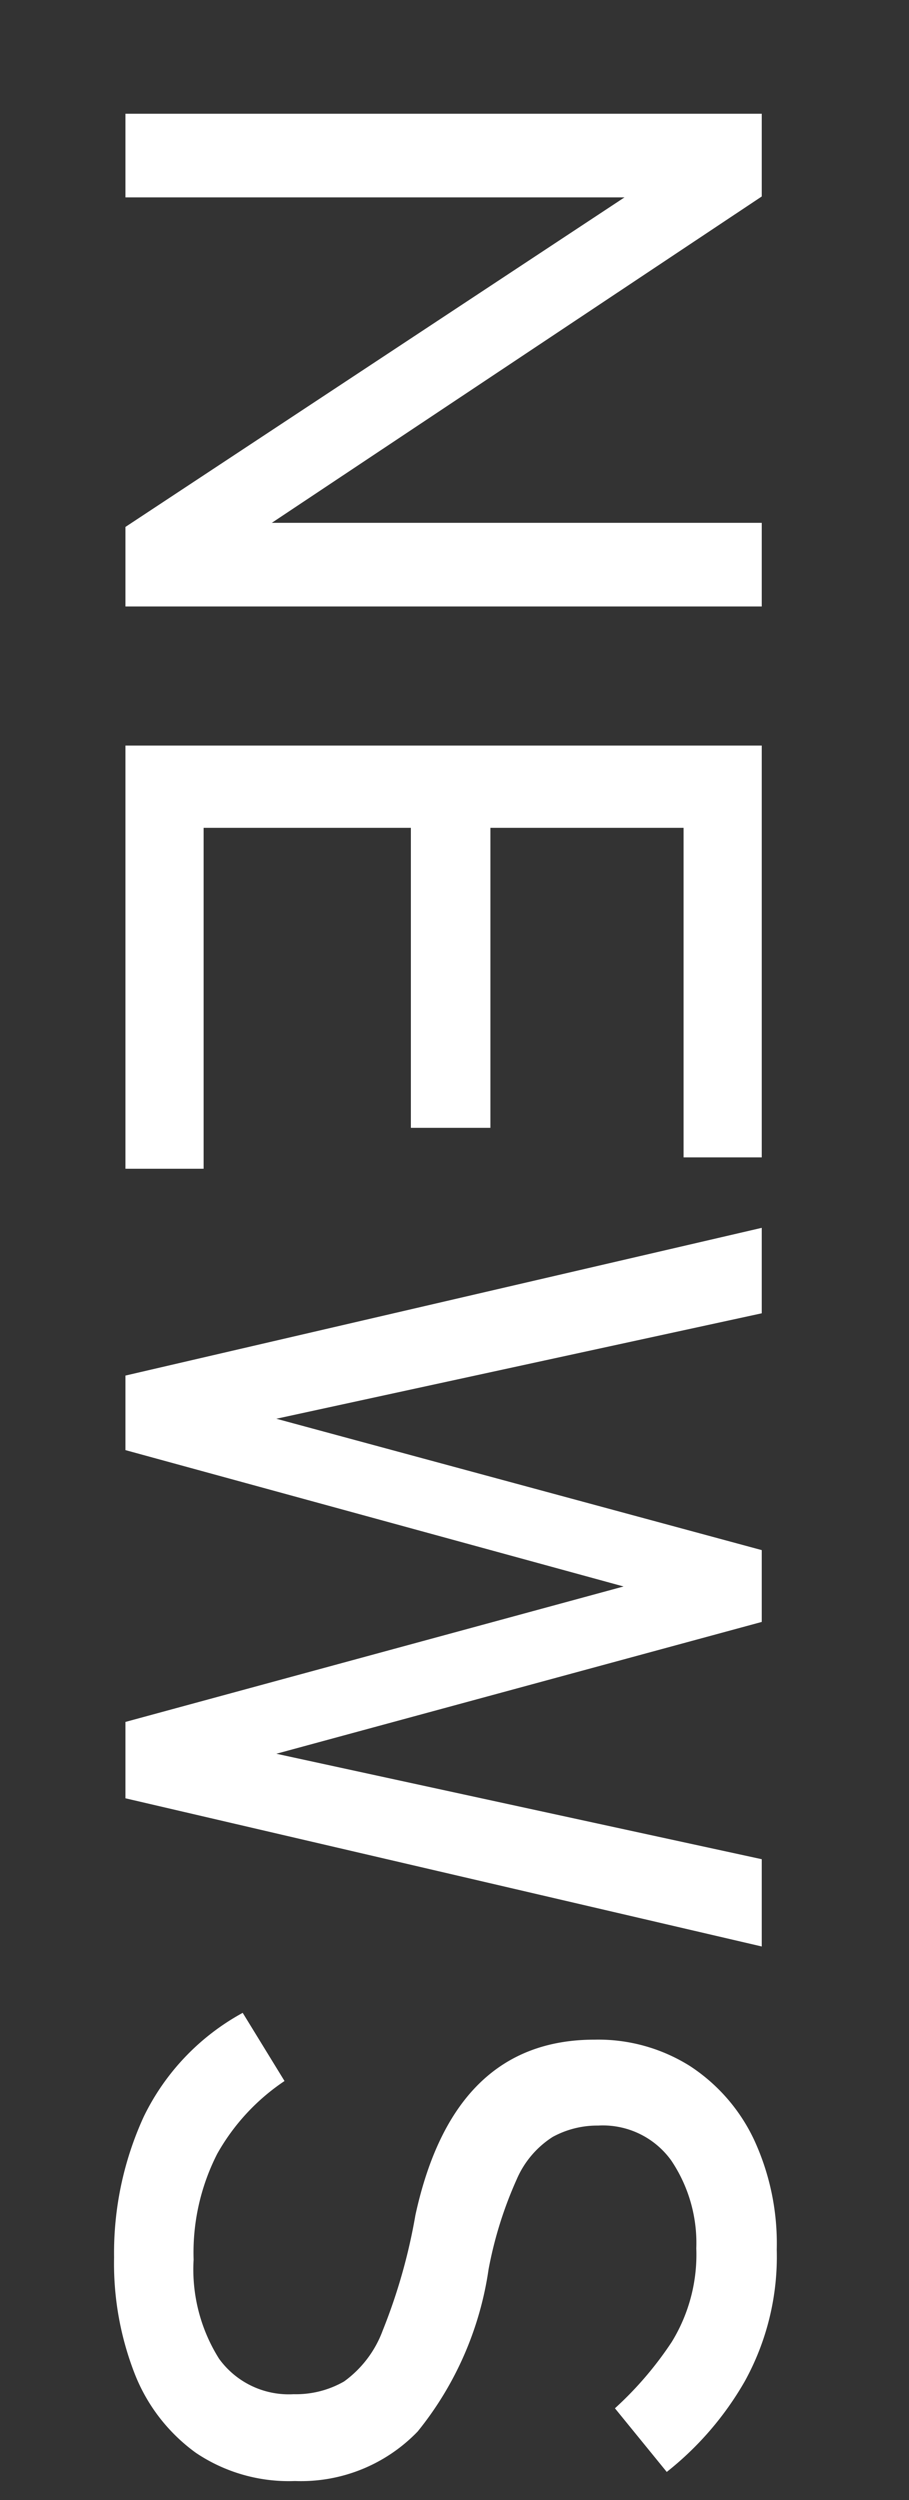 <svg xmlns="http://www.w3.org/2000/svg" xmlns:xlink="http://www.w3.org/1999/xlink" width="8" height="22" viewBox="0 0 8 22">
  <rect x="0" y="0" width="8" height="22" fill="#333333" stroke="none"/>
  <defs>
    <clipPath id="clip-path">
      <rect id="長方形_18959" data-name="長方形 18959" width="8" height="22" transform="translate(-18840 -22795)" fill="#fff"/>
    </clipPath>
  </defs>
  <g id="マスクグループ_850" data-name="マスクグループ 850" transform="translate(18840 22795)" clip-path="url(#clip-path)">
    <path id="パス_29995" data-name="パス 29995" d="M.616,0V-5.6h.728L4.216-1.288V-5.6h.736V0h-.7l-2.9-4.392V0Zm5.56,0V-5.6H9.8v.688H6.9v1.7h2.64v.7H6.9V-.688H9.9V0ZM11.72,0l-1.3-5.6h.752L12.1-1.328,13.256-5.6h.632l1.16,4.272L15.976-5.6h.768L15.44,0h-.672L13.576-4.384,12.376,0Zm7.76.1A2.879,2.879,0,0,1,18.244-.16a2.07,2.07,0,0,1-.916-.872l.6-.368a1.876,1.876,0,0,0,.64.592A1.913,1.913,0,0,0,19.5-.6a1.475,1.475,0,0,0,.872-.224.757.757,0,0,0,.312-.656.851.851,0,0,0-.112-.444.966.966,0,0,0-.448-.34,5,5,0,0,0-1.016-.288q-1.544-.336-1.544-1.576a1.516,1.516,0,0,1,.232-.84,1.576,1.576,0,0,1,.648-.564,2.173,2.173,0,0,1,.968-.2,2.27,2.27,0,0,1,1.156.28,2.771,2.771,0,0,1,.8.688l-.56.456a3.089,3.089,0,0,0-.584-.5,1.468,1.468,0,0,0-.824-.216,1.3,1.3,0,0,0-.772.22.741.741,0,0,0-.308.644.818.818,0,0,0,.1.4.832.832,0,0,0,.372.316,3.5,3.5,0,0,0,.792.248,2.937,2.937,0,0,1,1.428.624,1.425,1.425,0,0,1,.436,1.08A1.464,1.464,0,0,1,21.2-.62a1.561,1.561,0,0,1-.7.54A2.669,2.669,0,0,1,19.48.1Z" transform="translate(-18838.896 -22794.615) rotate(90)" fill="#fff"/>
  </g>
</svg>
